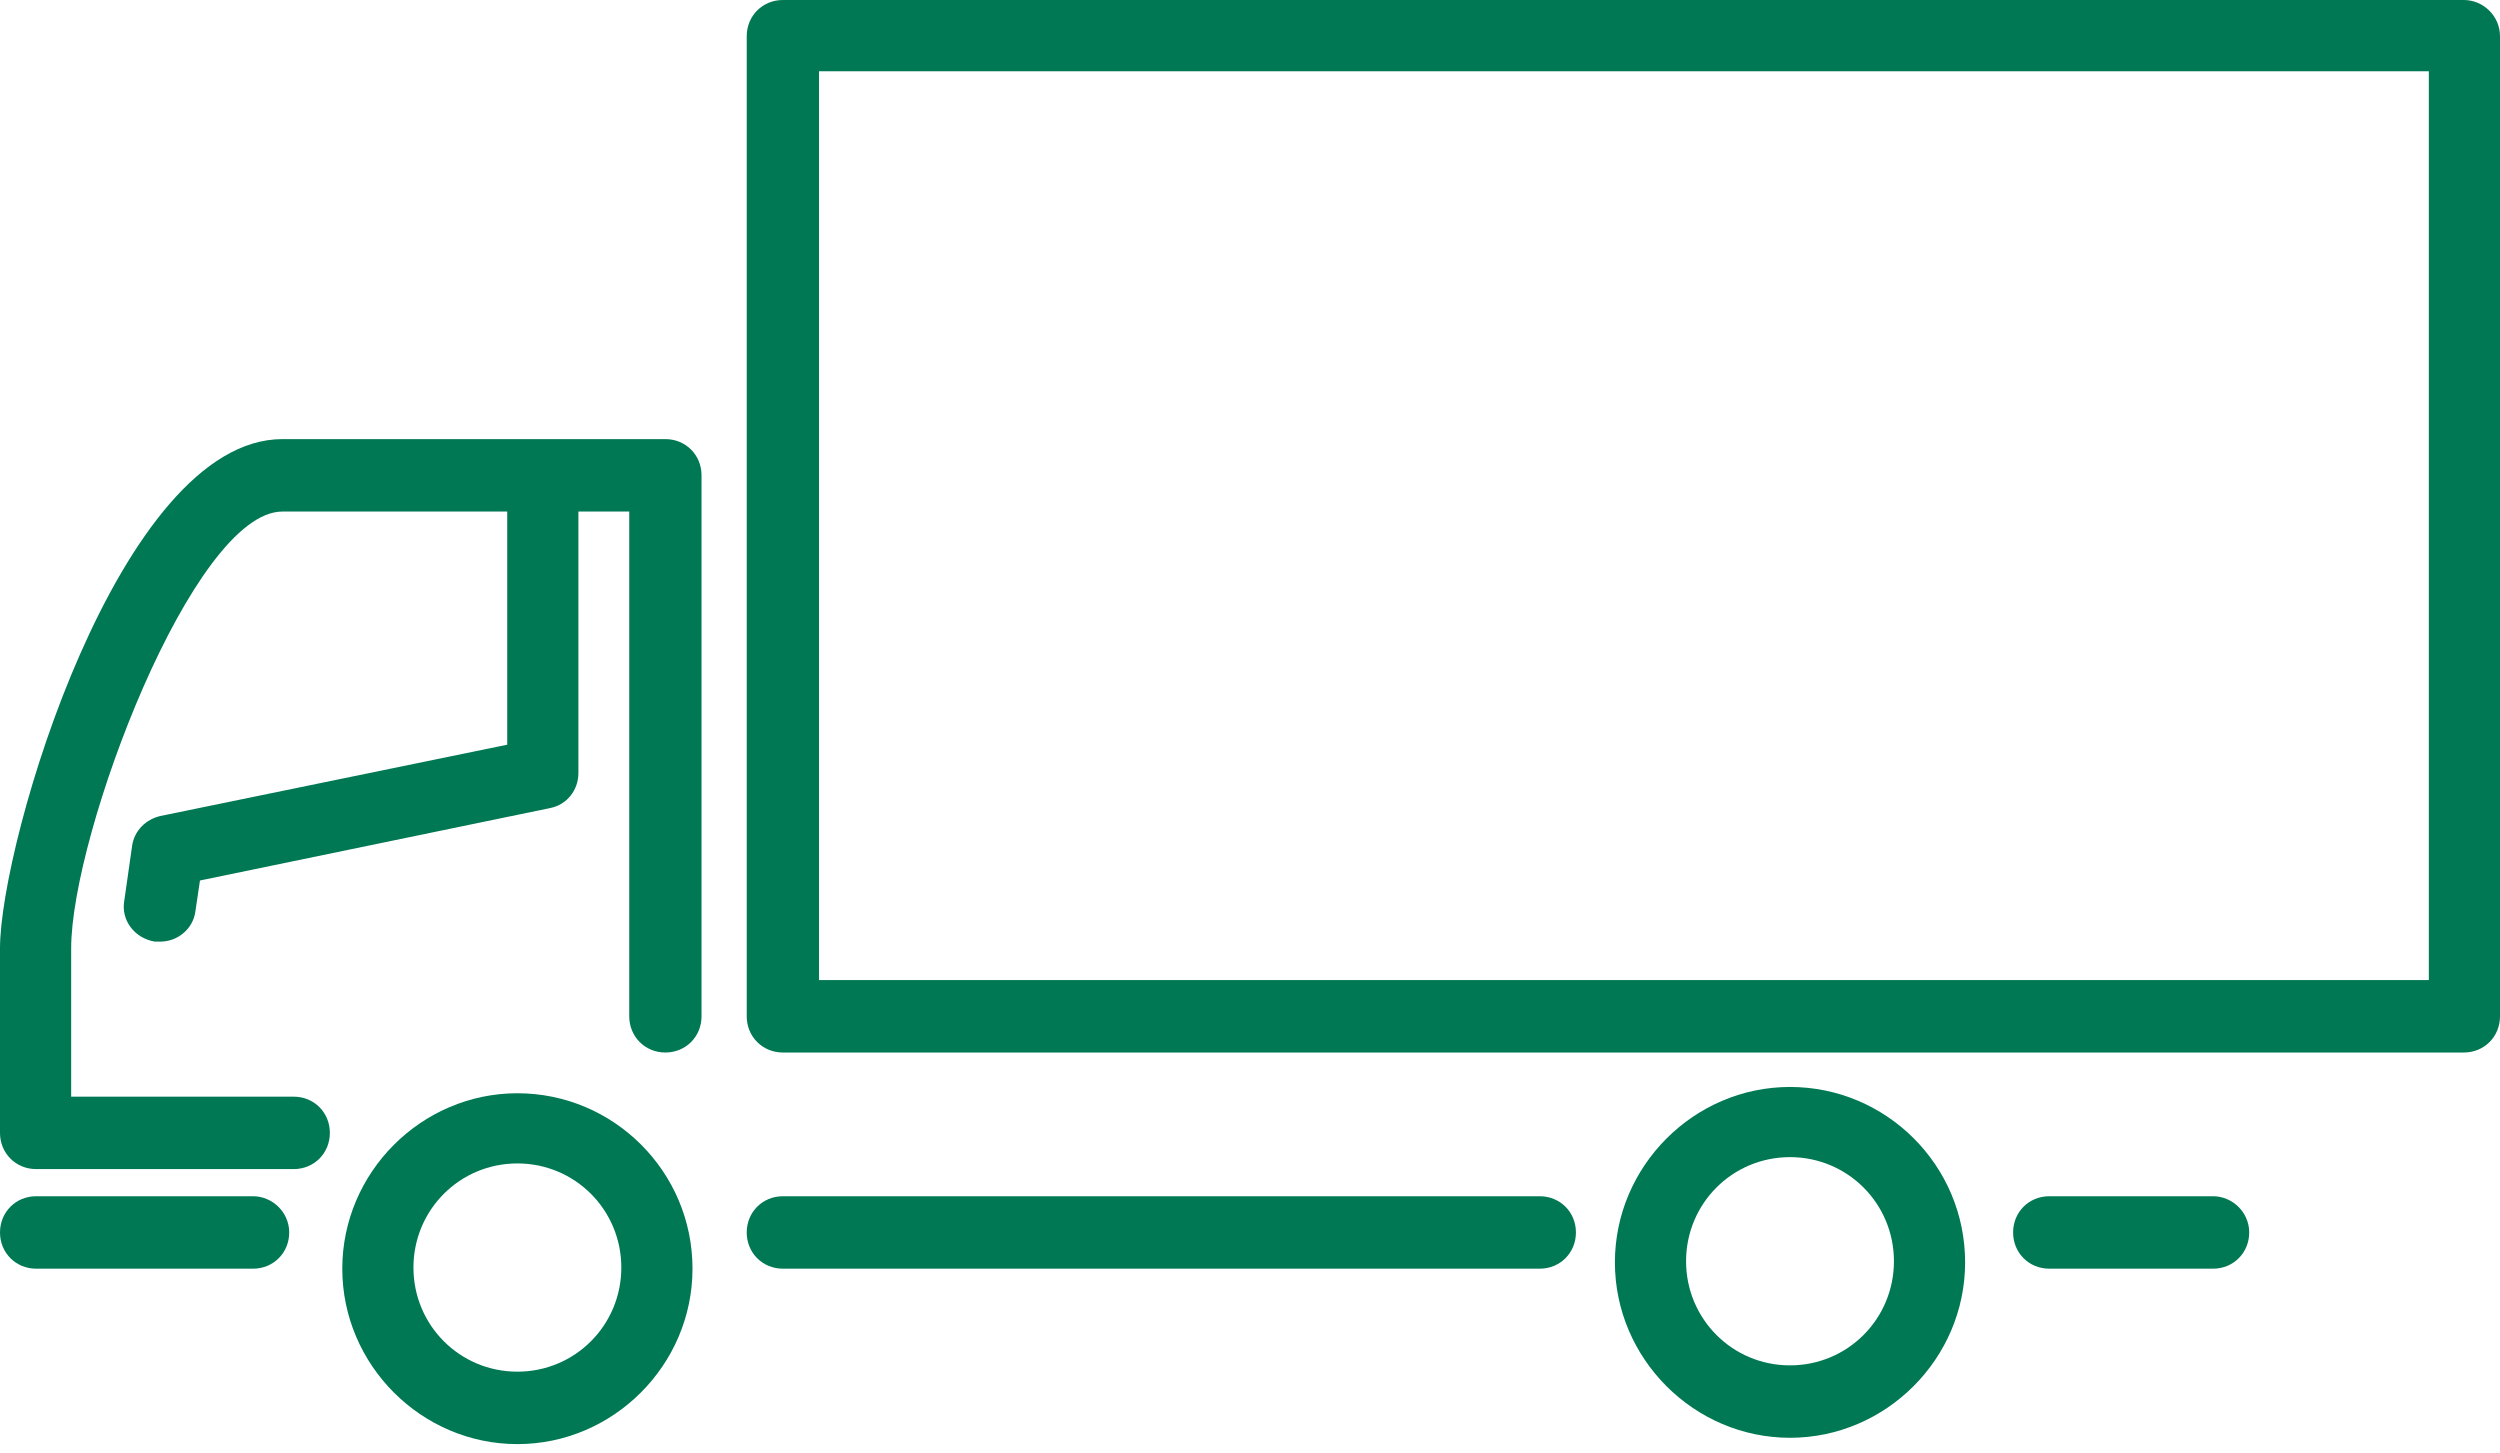 <svg width="129" height="75" viewBox="0 0 129 75" fill="none" xmlns="http://www.w3.org/2000/svg">
<path d="M34.334 22.658H14.573C6.179 22.658 0 43.448 0 48.938V58.456C0 59.508 0.816 60.325 1.865 60.325H15.156C16.205 60.325 17.021 59.508 17.021 58.456C17.021 57.405 16.205 56.588 15.156 56.588H3.672V48.938C3.672 43.039 9.968 26.396 14.573 26.396H26.173V38.426L8.277 42.105C7.52 42.28 6.937 42.864 6.82 43.623L6.412 46.485C6.237 47.477 6.937 48.412 7.986 48.587C8.103 48.587 8.161 48.587 8.277 48.587C9.152 48.587 9.968 47.945 10.085 47.01L10.318 45.434L28.388 41.696C29.263 41.521 29.846 40.762 29.846 39.886V26.396H32.469V52.441C32.469 53.492 33.285 54.31 34.334 54.31C35.383 54.31 36.199 53.492 36.199 52.441V24.527C36.199 23.476 35.383 22.658 34.334 22.658Z" fill="#007853"/>
<path d="M13.057 61.726H1.865C0.816 61.726 0 62.544 0 63.595C0 64.646 0.816 65.464 1.865 65.464H13.057C14.107 65.464 14.923 64.646 14.923 63.595C14.923 62.544 14.048 61.726 13.057 61.726Z" fill="#007853"/>
<path d="M127.135 0H40.397C39.347 0 38.531 0.818 38.531 1.869V52.441C38.531 53.492 39.347 54.31 40.397 54.31H127.135C128.184 54.31 129 53.492 129 52.441V1.869C129 0.818 128.126 0 127.135 0ZM125.27 50.572H42.262V3.679H125.328V50.572H125.27Z" fill="#007853"/>
<path d="M79.452 61.726H40.397C39.347 61.726 38.531 62.544 38.531 63.595C38.531 64.646 39.347 65.464 40.397 65.464H79.452C80.501 65.464 81.318 64.646 81.318 63.595C81.318 62.544 80.501 61.726 79.452 61.726Z" fill="#007853"/>
<path d="M114.194 61.726H105.741C104.692 61.726 103.876 62.544 103.876 63.595C103.876 64.646 104.692 65.464 105.741 65.464H114.194C115.243 65.464 116.059 64.646 116.059 63.595C116.059 62.544 115.185 61.726 114.194 61.726Z" fill="#007853"/>
<path d="M26.697 56.412C21.742 56.412 17.662 60.5 17.662 65.464C17.662 70.428 21.742 74.516 26.697 74.516C31.652 74.516 35.733 70.428 35.733 65.464C35.733 60.442 31.652 56.412 26.697 56.412ZM26.697 70.778C23.724 70.778 21.334 68.384 21.334 65.406C21.334 62.427 23.724 60.033 26.697 60.033C29.67 60.033 32.06 62.427 32.06 65.406C32.06 68.384 29.67 70.778 26.697 70.778Z" fill="#007853"/>
<path d="M92.364 56.087C87.409 56.087 83.329 60.175 83.329 65.139C83.329 70.102 87.409 74.19 92.364 74.19C97.319 74.19 101.4 70.102 101.4 65.139C101.4 60.116 97.319 56.087 92.364 56.087ZM92.364 70.453C89.391 70.453 87.001 68.058 87.001 65.08C87.001 62.102 89.391 59.708 92.364 59.708C95.337 59.708 97.727 62.102 97.727 65.08C97.727 68.058 95.337 70.453 92.364 70.453Z" fill="#007853"/>
</svg>
